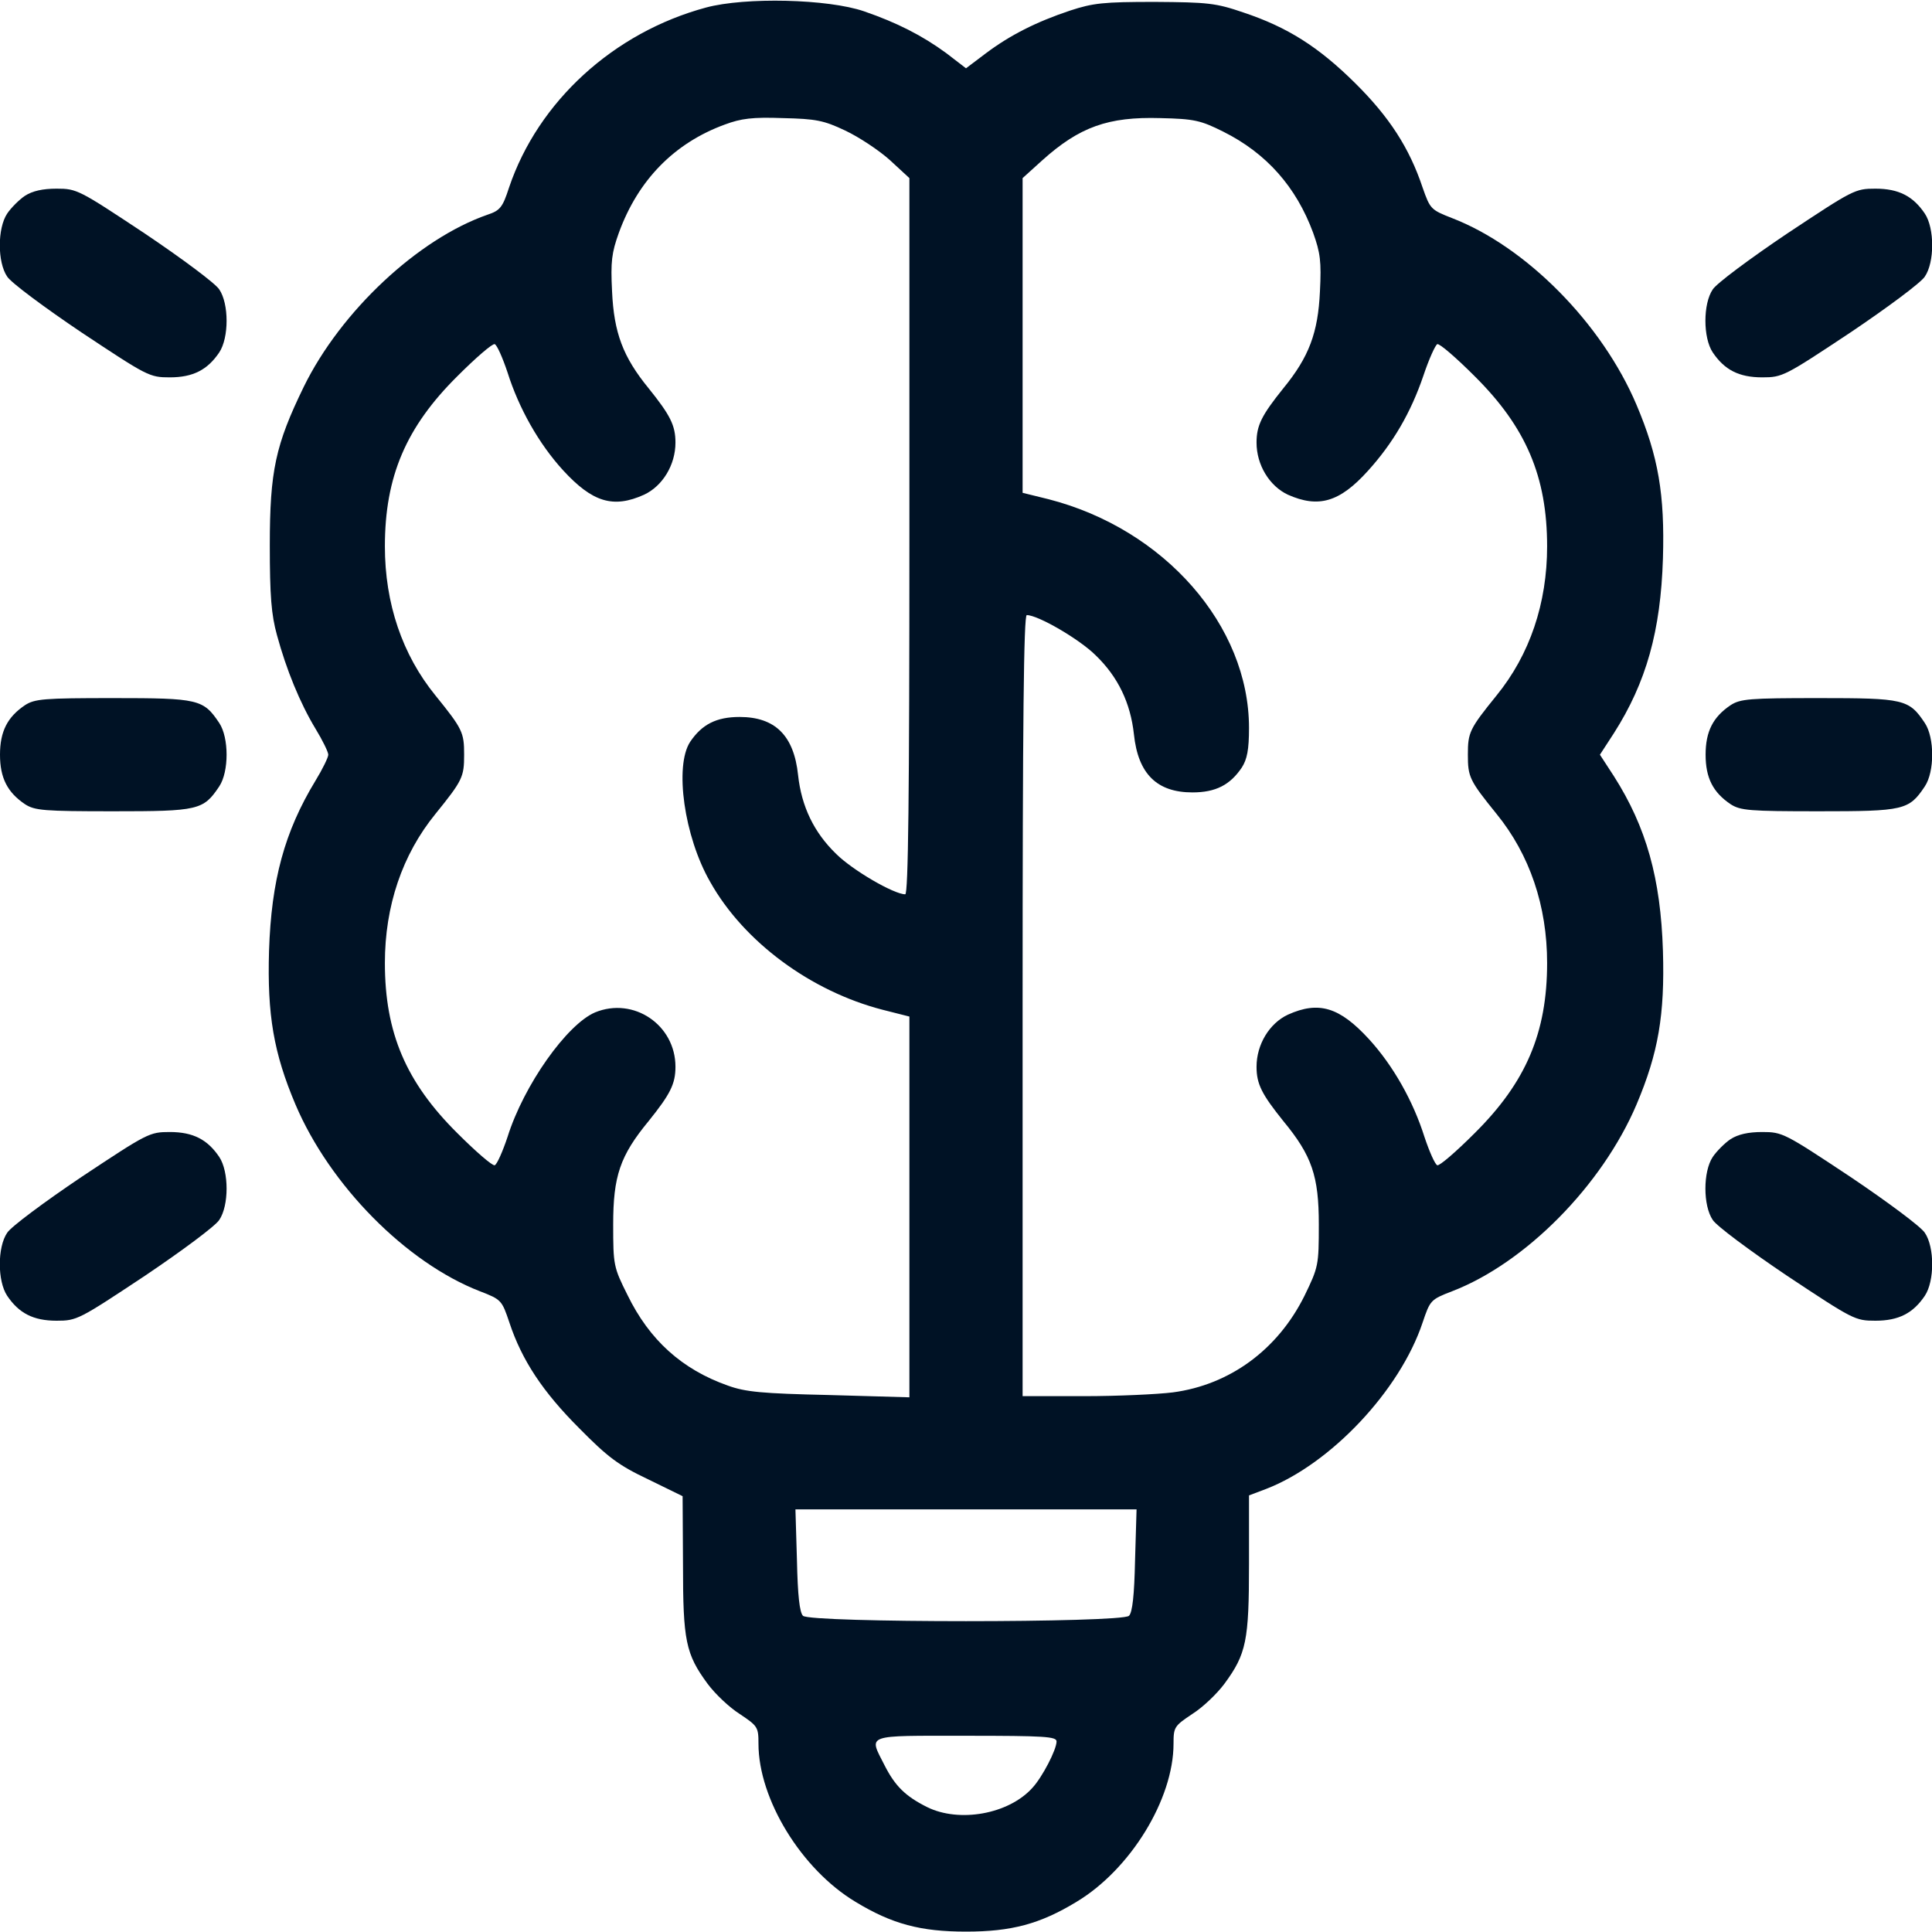 <svg width="60" height="60" viewBox="0 0 60 60" fill="none" xmlns="http://www.w3.org/2000/svg">
<g clip-path="url(#clip0_73_5305)">
<path d="M21.926 0.234C19.055 1.008 16.711 3.152 15.809 5.824C15.609 6.445 15.527 6.539 15.14 6.668C12.984 7.418 10.582 9.668 9.434 12.012C8.555 13.816 8.379 14.625 8.379 16.934C8.379 18.504 8.426 19.09 8.601 19.723C8.894 20.801 9.316 21.832 9.797 22.629C10.019 22.992 10.195 23.355 10.195 23.438C10.195 23.52 10.019 23.883 9.797 24.246C8.836 25.828 8.426 27.34 8.355 29.531C8.297 31.512 8.496 32.695 9.176 34.301C10.242 36.809 12.609 39.211 14.906 40.102C15.574 40.359 15.586 40.383 15.82 41.074C16.207 42.246 16.863 43.23 17.988 44.355C18.879 45.258 19.207 45.504 20.121 45.938L21.199 46.465L21.211 48.586C21.211 50.953 21.293 51.363 21.973 52.289C22.207 52.605 22.652 53.027 22.969 53.227C23.531 53.602 23.555 53.637 23.555 54.152C23.555 55.875 24.89 58.055 26.566 59.062C27.703 59.754 28.594 59.988 30 59.988C31.406 59.988 32.297 59.754 33.434 59.062C35.109 58.055 36.445 55.875 36.445 54.152C36.445 53.637 36.469 53.602 37.031 53.227C37.348 53.027 37.793 52.605 38.027 52.289C38.707 51.363 38.789 50.953 38.789 48.574V46.441L39.316 46.242C41.32 45.469 43.477 43.184 44.18 41.074C44.414 40.383 44.426 40.359 45.094 40.102C47.379 39.223 49.758 36.809 50.824 34.301C51.504 32.695 51.703 31.512 51.644 29.531C51.574 27.281 51.129 25.688 50.121 24.105L49.687 23.438L50.121 22.77C51.129 21.188 51.574 19.594 51.644 17.344C51.703 15.363 51.504 14.18 50.824 12.574C49.758 10.055 47.402 7.664 45.094 6.773C44.437 6.516 44.414 6.492 44.18 5.824C43.769 4.594 43.148 3.633 42.082 2.578C40.945 1.453 39.984 0.844 38.613 0.387C37.758 0.094 37.512 0.07 35.859 0.059C34.266 0.059 33.949 0.094 33.234 0.328C32.18 0.68 31.371 1.09 30.621 1.652L30 2.121L29.39 1.652C28.64 1.102 27.855 0.703 26.836 0.352C25.711 -0.035 23.144 -0.094 21.926 0.234ZM26.25 4.055C26.672 4.254 27.293 4.664 27.633 4.969L28.242 5.531V16.652C28.242 24.703 28.207 27.773 28.113 27.773C27.762 27.773 26.473 27.023 25.969 26.52C25.277 25.852 24.89 25.043 24.785 24.07C24.656 22.84 24.07 22.266 22.969 22.266C22.242 22.266 21.797 22.5 21.433 23.039C20.941 23.789 21.246 25.98 22.055 27.387C23.098 29.25 25.183 30.785 27.41 31.359L28.242 31.57V37.488V43.395L25.758 43.324C23.66 43.277 23.156 43.23 22.605 43.031C21.176 42.527 20.168 41.613 19.488 40.219C19.055 39.352 19.043 39.293 19.043 38.027C19.043 36.527 19.254 35.895 20.144 34.816C20.812 33.984 20.977 33.668 20.977 33.129C20.977 31.828 19.676 30.949 18.48 31.441C17.602 31.816 16.265 33.703 15.762 35.309C15.609 35.766 15.434 36.164 15.363 36.188C15.293 36.211 14.777 35.766 14.203 35.191C12.609 33.609 11.953 32.074 11.953 29.906C11.953 28.137 12.492 26.543 13.523 25.277C14.367 24.234 14.414 24.129 14.414 23.438C14.414 22.746 14.367 22.641 13.523 21.598C12.492 20.332 11.953 18.738 11.953 16.969C11.953 14.801 12.609 13.266 14.203 11.684C14.777 11.109 15.293 10.664 15.363 10.688C15.434 10.711 15.609 11.109 15.762 11.566C16.113 12.68 16.734 13.781 17.484 14.602C18.398 15.598 19.043 15.797 20.004 15.363C20.578 15.094 20.977 14.438 20.977 13.746C20.977 13.207 20.812 12.891 20.144 12.059C19.348 11.086 19.066 10.336 19.008 9.047C18.961 8.121 18.996 7.852 19.219 7.23C19.816 5.59 20.941 4.441 22.512 3.867C23.015 3.68 23.367 3.633 24.316 3.668C25.336 3.691 25.582 3.738 26.25 4.055ZM37.992 4.09C39.328 4.758 40.254 5.801 40.781 7.23C41.004 7.852 41.039 8.121 40.992 9.047C40.934 10.336 40.652 11.086 39.855 12.059C39.187 12.891 39.023 13.207 39.023 13.746C39.023 14.438 39.422 15.094 39.996 15.363C40.945 15.785 41.602 15.598 42.48 14.625C43.266 13.758 43.816 12.809 44.203 11.672C44.379 11.145 44.578 10.711 44.637 10.688C44.707 10.664 45.223 11.109 45.797 11.684C47.391 13.266 48.047 14.801 48.047 16.969C48.047 18.738 47.508 20.332 46.477 21.598C45.633 22.641 45.586 22.746 45.586 23.438C45.586 24.129 45.633 24.234 46.477 25.277C47.508 26.543 48.047 28.137 48.047 29.906C48.047 32.074 47.391 33.609 45.797 35.191C45.223 35.766 44.707 36.211 44.637 36.188C44.566 36.164 44.391 35.766 44.238 35.309C43.887 34.195 43.266 33.094 42.516 32.273C41.602 31.277 40.957 31.078 39.996 31.512C39.422 31.781 39.023 32.438 39.023 33.129C39.023 33.668 39.187 33.984 39.855 34.816C40.746 35.895 40.957 36.527 40.957 38.027C40.957 39.293 40.945 39.352 40.512 40.242C39.68 41.918 38.191 43.008 36.422 43.242C35.953 43.301 34.711 43.359 33.668 43.359H31.758V31.23C31.758 22.441 31.793 19.102 31.887 19.102C32.238 19.102 33.527 19.852 34.031 20.355C34.723 21.023 35.109 21.832 35.215 22.805C35.344 24.035 35.93 24.609 37.031 24.609C37.758 24.609 38.203 24.375 38.566 23.836C38.73 23.578 38.789 23.285 38.789 22.605C38.789 19.43 36.164 16.43 32.566 15.504L31.758 15.305V10.418V5.531L32.367 4.98C33.527 3.938 34.418 3.621 36.035 3.668C37.09 3.691 37.289 3.738 37.992 4.09ZM35.25 48.457C35.227 49.547 35.168 50.074 35.062 50.18C34.84 50.402 25.16 50.402 24.937 50.18C24.832 50.074 24.773 49.547 24.75 48.457L24.703 46.875H30H35.297L35.25 48.457ZM32.812 54.082C32.812 54.34 32.367 55.195 32.062 55.523C31.324 56.344 29.789 56.613 28.793 56.121C28.113 55.781 27.797 55.465 27.469 54.82C26.977 53.848 26.824 53.906 30 53.906C32.449 53.906 32.812 53.93 32.812 54.082Z" fill="#001225"/>
<path d="M0.773 6.082C0.598 6.199 0.34 6.457 0.223 6.633C-0.082 7.09 -0.082 8.145 0.223 8.59C0.34 8.777 1.383 9.551 2.531 10.324C4.582 11.684 4.641 11.719 5.273 11.719C6 11.719 6.445 11.484 6.809 10.945C7.113 10.488 7.113 9.434 6.809 8.988C6.691 8.801 5.648 8.027 4.5 7.254C2.449 5.895 2.391 5.859 1.758 5.859C1.324 5.859 1.008 5.93 0.773 6.082Z" fill="#001225"/>
<path d="M55.5 7.254C54.352 8.027 53.309 8.801 53.191 8.988C52.887 9.434 52.887 10.488 53.191 10.945C53.555 11.484 54 11.719 54.727 11.719C55.359 11.719 55.418 11.684 57.469 10.324C58.617 9.551 59.66 8.777 59.777 8.59C60.082 8.145 60.082 7.09 59.777 6.633C59.414 6.094 58.969 5.859 58.242 5.859C57.609 5.859 57.551 5.895 55.5 7.254Z" fill="#001225"/>
<path d="M0.773 21.902C0.234 22.266 0 22.711 0 23.438C0 24.164 0.234 24.609 0.773 24.973C1.078 25.172 1.359 25.195 3.516 25.195C6.164 25.195 6.316 25.16 6.809 24.422C7.113 23.965 7.113 22.91 6.809 22.453C6.316 21.715 6.164 21.68 3.516 21.68C1.359 21.68 1.078 21.703 0.773 21.902Z" fill="#001225"/>
<path d="M53.742 21.902C53.203 22.266 52.969 22.711 52.969 23.438C52.969 24.164 53.203 24.609 53.742 24.973C54.047 25.172 54.328 25.195 56.484 25.195C59.133 25.195 59.285 25.16 59.777 24.422C60.082 23.965 60.082 22.91 59.777 22.453C59.285 21.715 59.133 21.68 56.484 21.68C54.328 21.68 54.047 21.703 53.742 21.902Z" fill="#001225"/>
<path d="M2.531 36.551C1.383 37.324 0.34 38.098 0.223 38.285C-0.082 38.73 -0.082 39.785 0.223 40.242C0.586 40.781 1.031 41.016 1.758 41.016C2.391 41.016 2.449 40.98 4.5 39.621C5.648 38.848 6.691 38.074 6.809 37.887C7.113 37.441 7.113 36.387 6.809 35.93C6.445 35.391 6 35.156 5.273 35.156C4.641 35.156 4.582 35.191 2.531 36.551Z" fill="#001225"/>
<path d="M53.742 35.379C53.566 35.496 53.309 35.754 53.191 35.93C52.887 36.387 52.887 37.441 53.191 37.887C53.309 38.074 54.352 38.848 55.5 39.621C57.551 40.98 57.609 41.016 58.242 41.016C58.969 41.016 59.414 40.781 59.777 40.242C60.082 39.785 60.082 38.73 59.777 38.285C59.66 38.098 58.617 37.324 57.469 36.551C55.418 35.191 55.359 35.156 54.727 35.156C54.293 35.156 53.977 35.227 53.742 35.379Z" fill="#001225"/>
</g>
<defs>
<clipPath id="clip0_73_5305">
<rect width="60" height="60" fill="white"/>
</clipPath>
</defs>
</svg>
